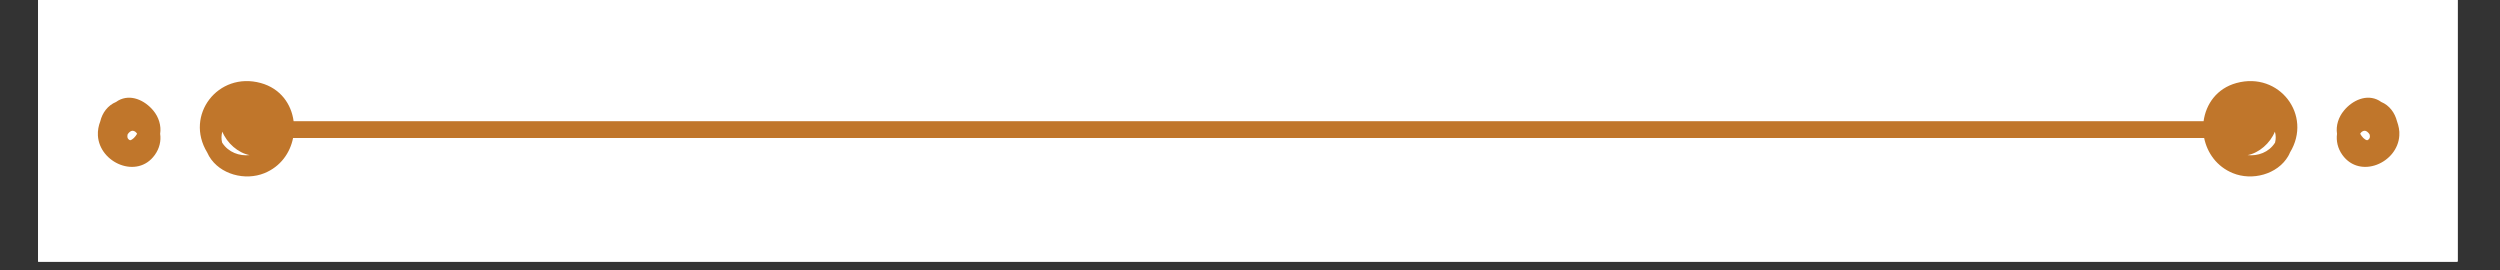 <?xml version="1.0" encoding="UTF-8"?>
<svg xmlns="http://www.w3.org/2000/svg" xmlns:xlink="http://www.w3.org/1999/xlink" width="277.5pt" height="30pt" viewBox="0 0 277.5 30" version="1.2">
<rect x="0" y="0" width="277.5" height="30" fill="#333333" stroke="none"/>
<defs>
<clipPath id="clip1">
  <path d="M 4.234 0 L 272.781 0 L 272.781 29.031 L 4.234 29.031 Z M 4.234 0 "/>
</clipPath>
<clipPath id="clip2">
  <path d="M 10.246 10 L 18 10 L 18 19 L 10.246 19 Z M 10.246 10 "/>
</clipPath>
<clipPath id="clip3">
  <path d="M 22.023 9 L 255.043 9 L 255.043 19.586 L 22.023 19.586 Z M 22.023 9 "/>
</clipPath>
<clipPath id="clip4">
  <path d="M 259.23 10.77 L 266.324 10.77 L 266.324 18.629 L 259.23 18.629 Z M 259.23 10.77 "/>
</clipPath>
</defs>
<g id="surface1">
<g clip-path="url(#clip1)" clip-rule="nonzero">
<path style=" stroke:none;fill-rule:nonzero;fill:rgb(100%,100%,100%);fill-opacity:1;" d="M 4.234 0 L 273.266 0 L 273.266 36.355 L 4.234 36.355 Z M 4.234 0 "/>
<path style=" stroke:none;fill-rule:nonzero;fill:rgb(100%,100%,100%);fill-opacity:1;" d="M 4.234 0 L 273.266 0 L 273.266 29.086 L 4.234 29.086 Z M 4.234 0 "/>
<path style=" stroke:none;fill-rule:nonzero;fill:rgb(100%,100%,100%);fill-opacity:1;" d="M 4.234 0 L 273.266 0 L 273.266 29.086 L 4.234 29.086 Z M 4.234 0 "/>
</g>
<g clip-path="url(#clip2)" clip-rule="nonzero">
<path style=" stroke:none;fill-rule:nonzero;fill:rgb(75.29%,46.269%,16.859%);fill-opacity:1;" d="M 17.008 12.262 C 16.066 11.133 14.5 10.391 13.125 11.16 C 13.043 11.207 12.969 11.266 12.887 11.316 C 11.965 11.695 11.355 12.523 11.133 13.461 C 10.938 13.961 10.836 14.5 10.867 15.047 C 11.043 18.086 15.234 19.914 17.18 17.203 C 17.719 16.457 17.891 15.621 17.777 14.855 C 17.914 13.953 17.629 13.004 17.008 12.262 Z M 14.441 15.57 C 14.348 15.535 14.262 15.48 14.199 15.379 C 14.125 15.262 14.125 15.078 14.172 14.902 C 14.312 14.688 14.531 14.504 14.719 14.512 C 14.93 14.52 15.105 14.66 15.219 14.848 C 15.016 15.195 14.727 15.512 14.441 15.57 "/>
</g>
<g clip-path="url(#clip3)" clip-rule="nonzero">
<path style=" stroke:none;fill-rule:nonzero;fill:rgb(75.29%,46.269%,16.859%);fill-opacity:1;" d="M 248.246 9.215 C 246.055 9.816 244.859 11.559 244.598 13.453 L 32.59 13.453 C 32.344 11.559 31.137 9.816 28.945 9.215 C 24.203 7.914 20.465 12.785 23 16.926 C 23.062 17.066 23.129 17.203 23.207 17.336 C 24.406 19.371 27.211 20.094 29.355 19.219 C 31.148 18.488 32.203 16.965 32.531 15.316 L 244.66 15.316 C 245 16.965 246.055 18.488 247.848 19.219 C 249.98 20.094 252.793 19.371 253.988 17.336 C 254.07 17.203 254.129 17.066 254.188 16.926 C 256.719 12.785 252.992 7.914 248.25 9.215 Z M 24.676 15.859 C 24.668 15.852 24.664 15.84 24.656 15.828 C 24.555 15.426 24.562 15.008 24.68 14.613 C 25.195 15.895 26.434 16.977 27.711 17.219 C 26.574 17.34 25.363 16.918 24.676 15.859 Z M 252.531 15.828 C 252.531 15.84 252.531 15.852 252.512 15.859 C 251.836 16.918 250.617 17.34 249.48 17.219 C 250.758 16.977 251.992 15.895 252.512 14.613 C 252.633 15.008 252.633 15.426 252.531 15.828 "/>
</g>
<g clip-path="url(#clip4)" clip-rule="nonzero">
<path style=" stroke:none;fill-rule:nonzero;fill:rgb(75.29%,46.269%,16.859%);fill-opacity:1;" d="M 266.066 13.461 C 265.828 12.523 265.23 11.695 264.312 11.316 C 264.234 11.266 264.152 11.207 264.074 11.16 C 262.699 10.391 261.121 11.133 260.188 12.262 C 259.566 13.004 259.27 13.953 259.41 14.855 C 259.309 15.621 259.469 16.457 260.008 17.203 C 261.961 19.914 266.145 18.086 266.324 15.047 C 266.367 14.5 266.246 13.961 266.066 13.461 Z M 262.996 15.379 C 262.938 15.48 262.836 15.535 262.758 15.57 C 262.457 15.512 262.18 15.195 261.98 14.848 C 262.078 14.66 262.258 14.52 262.477 14.512 C 262.656 14.504 262.879 14.688 263.016 14.902 C 263.078 15.078 263.078 15.262 262.996 15.379 "/>
</g>
</g>
</svg>
